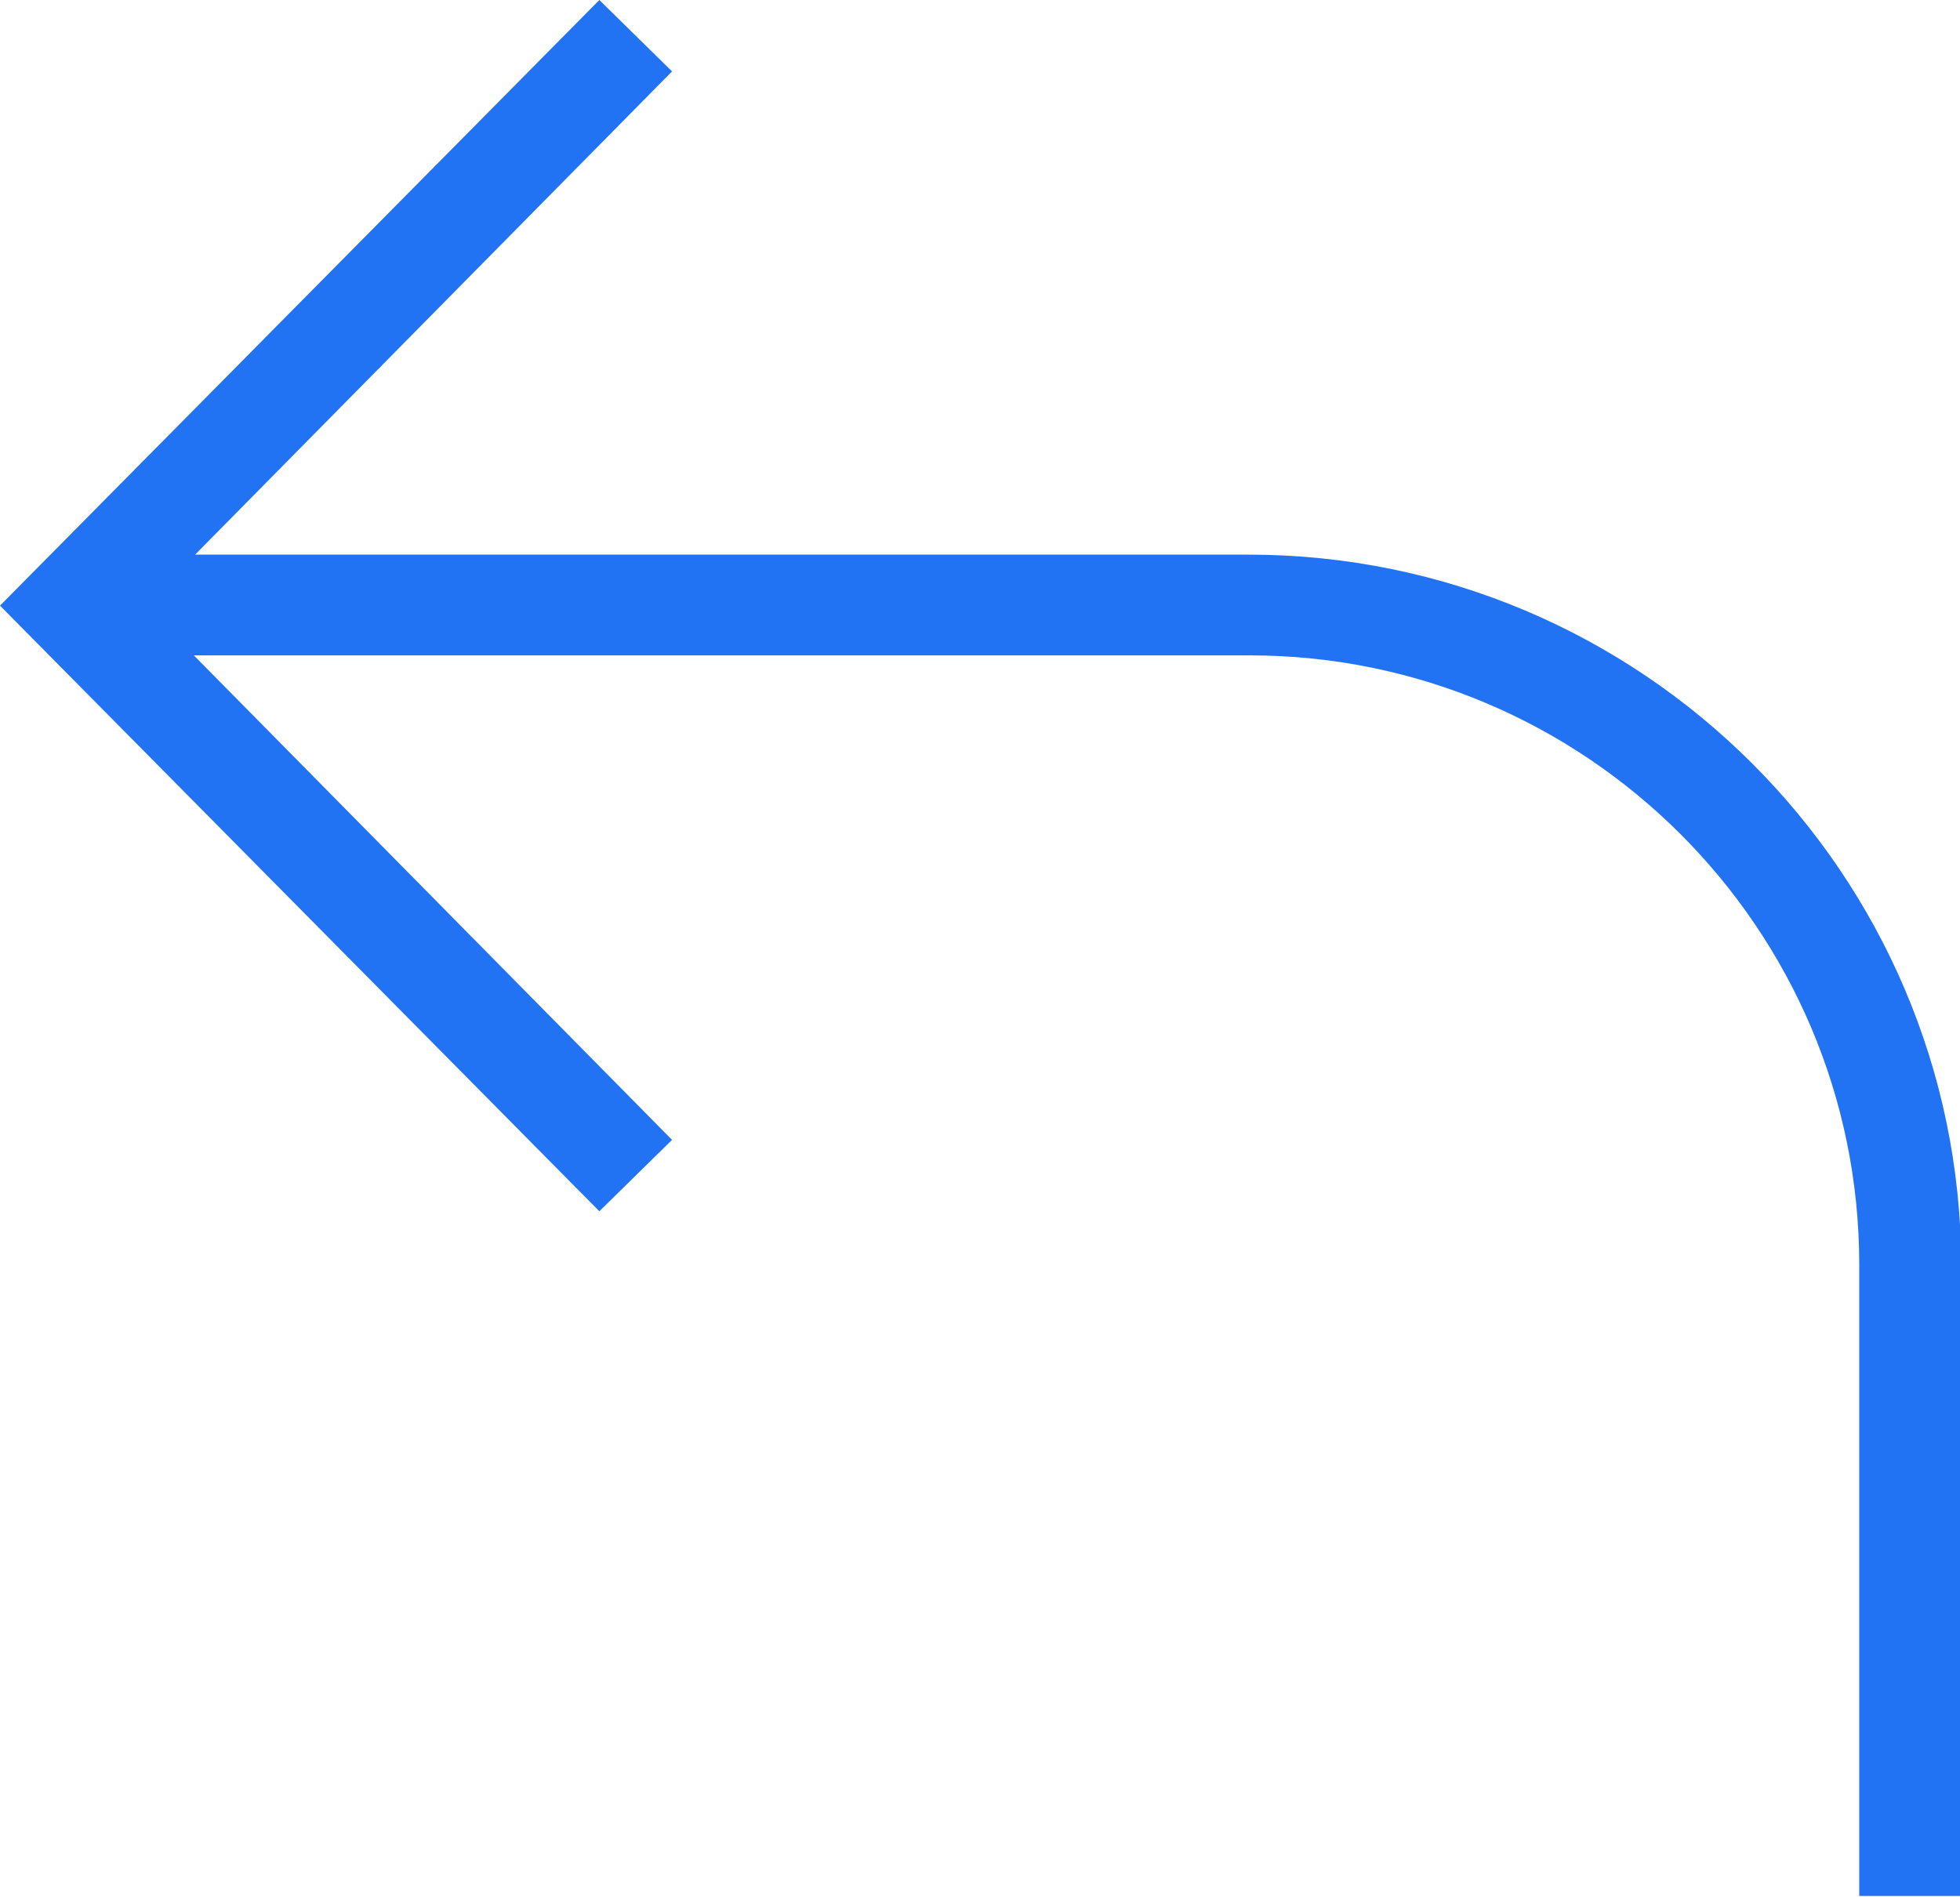 <?xml version="1.0" encoding="UTF-8" standalone="no"?><!-- Generator: Adobe Illustrator 23.0.1, SVG Export Plug-In . SVG Version: 6.00 Build 0)  --><svg xmlns="http://www.w3.org/2000/svg" enable-background="new 0 0 153.7 148.8" fill="#2273f3" id="Layer_1" version="1.1" viewBox="0 0 153.7 148.8" x="0px" xml:space="preserve" y="0px">
<g id="change1_1"><path d="m97.9 43.5h-82.6l37.4-37.9-5.7-5.6-47 47.5 47 47.5 5.7-5.6-37.5-38h82.8c26.3 0 47.8 21.4 47.8 47.8v49.5h8v-49.5c-0.1-30.7-25.1-55.7-55.9-55.7z" fill="inherit"/></g>
</svg>
